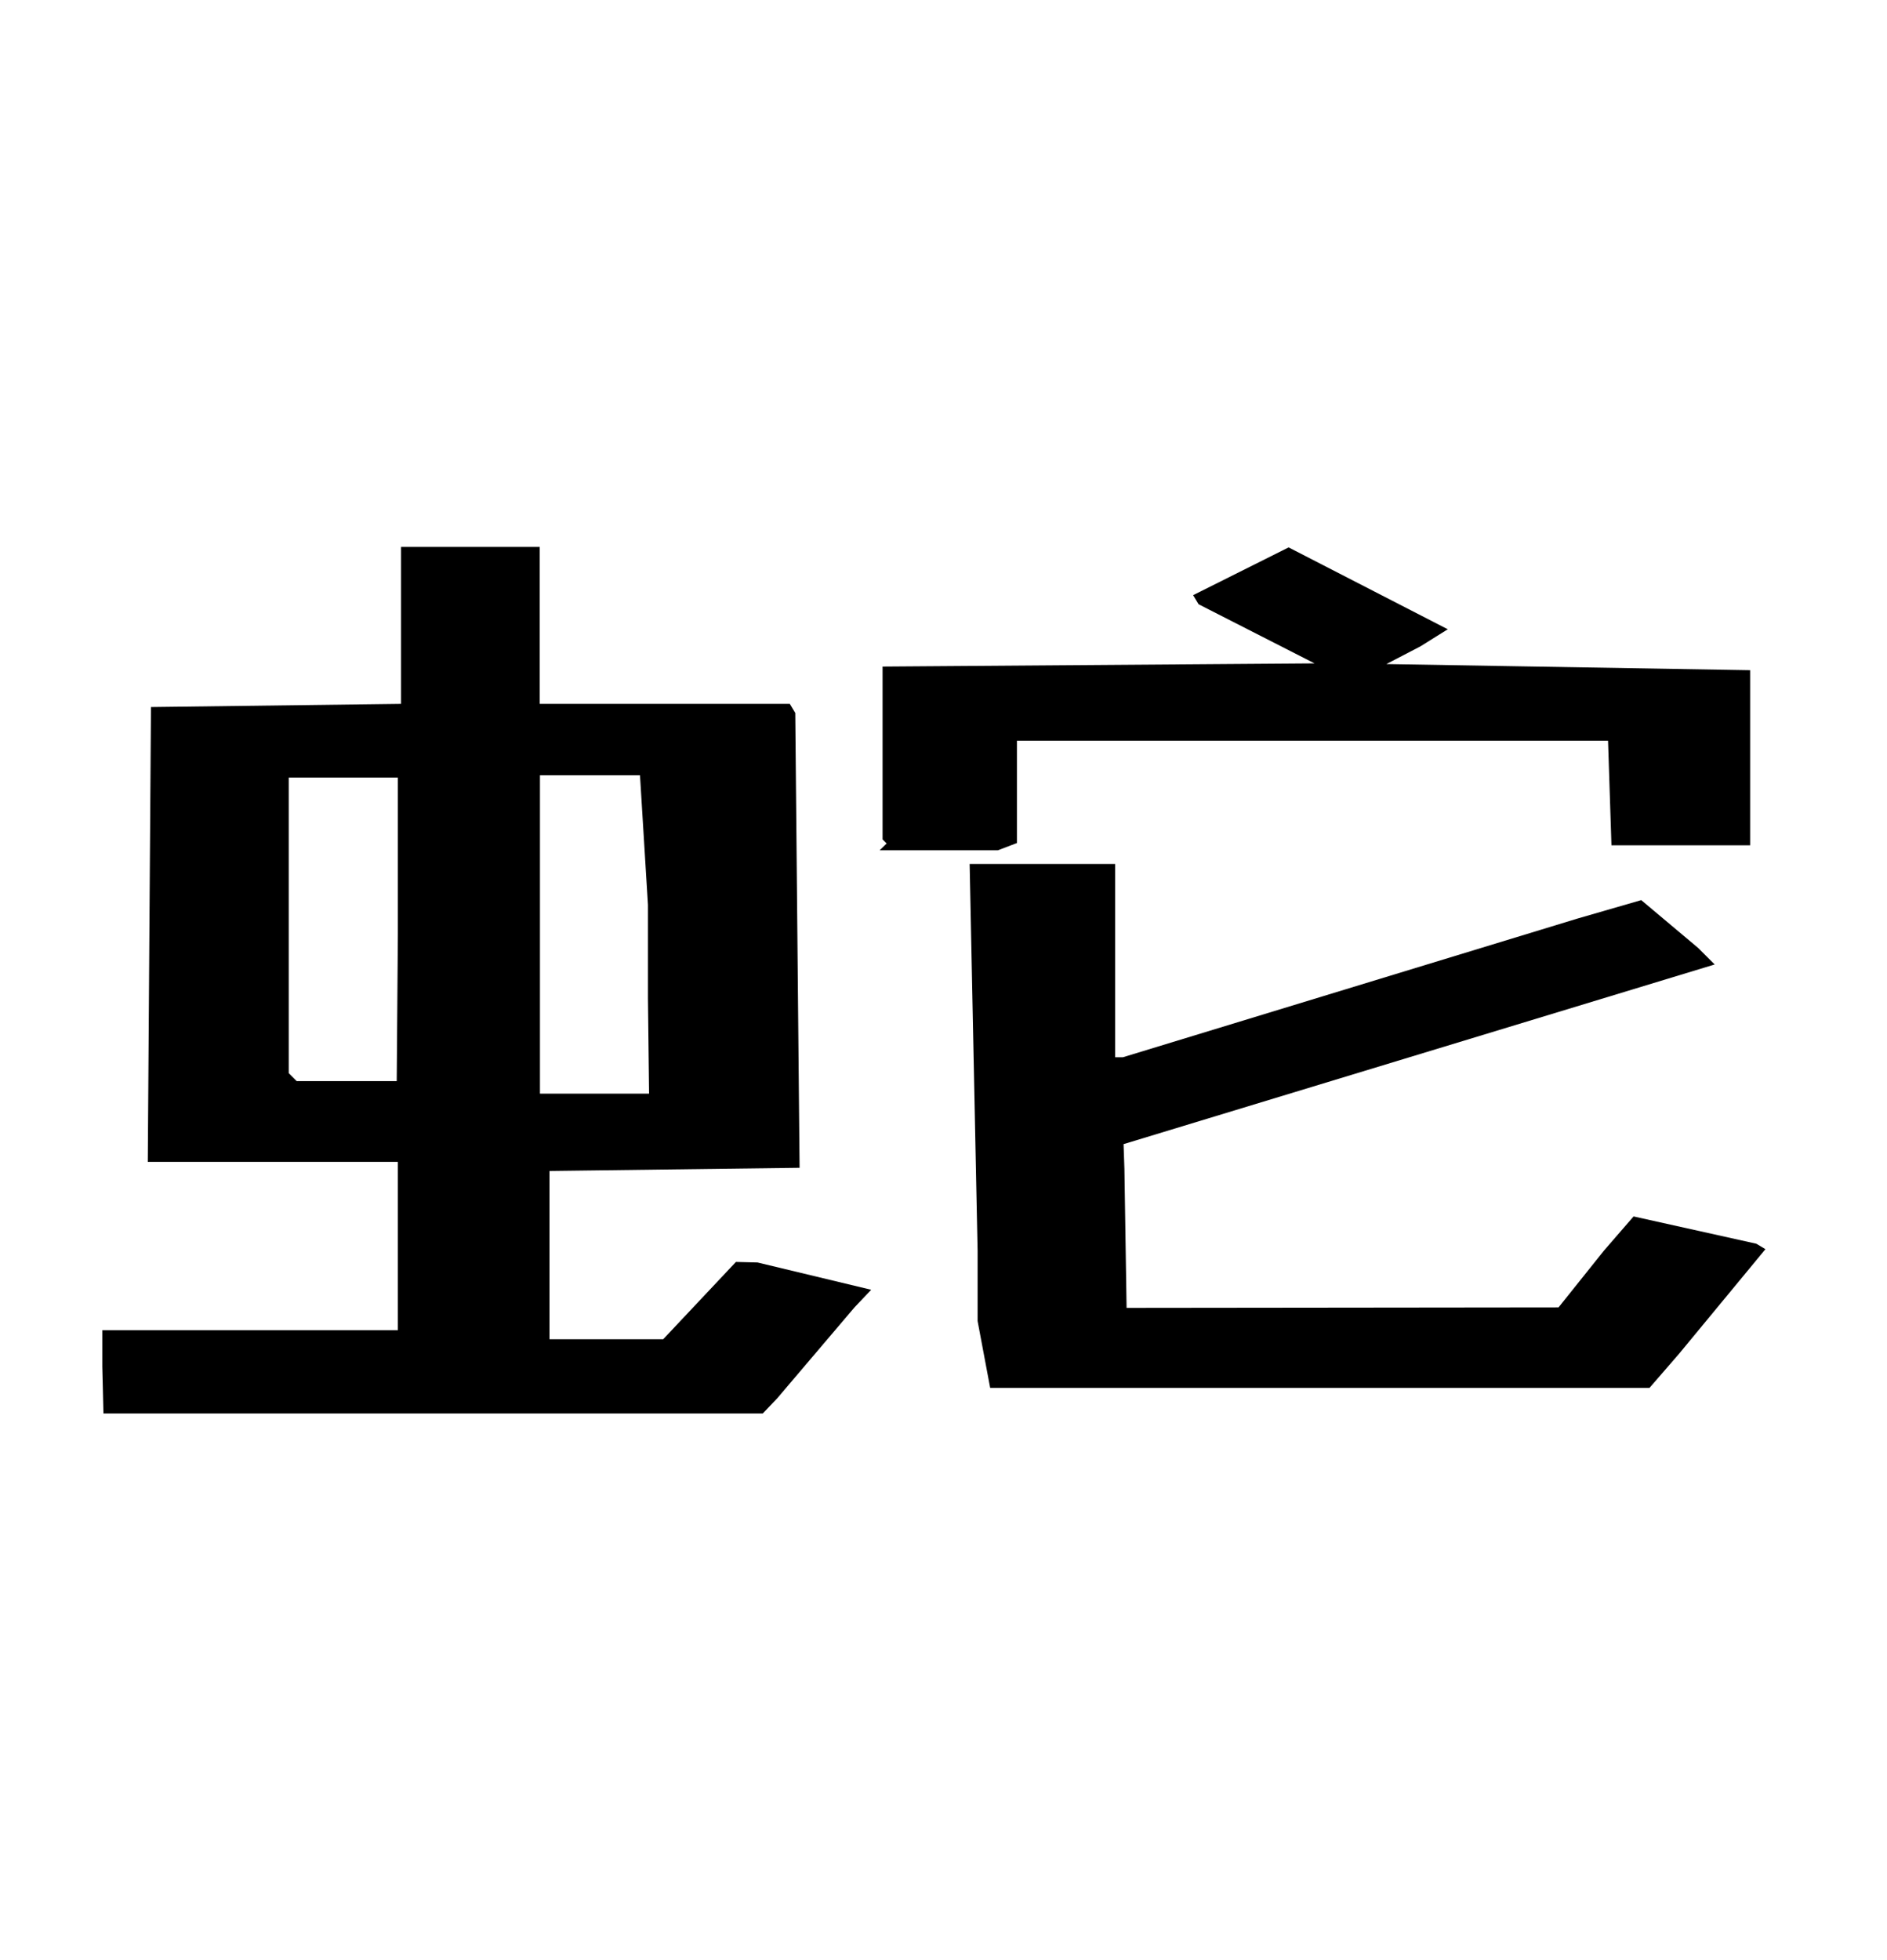 <svg width="313" height="325" version="1.1" viewBox="0 0 83 86" xml:space="preserve" xmlns="http://www.w3.org/2000/svg"><g><path d="m39 37-0.18-0.18v-7.6l19-0.14-5.1-2.6-0.24-0.4 4.2-2.1 7 3.6-1.2 0.75-1.5 0.78 16 0.27v7.7h-6.1l-0.15-4.6h-26v4.5l-0.84 0.32h-5.2z"/><path d="m43 58v-3.1l-0.35-17h6.4v8.5h0.34l20-6.1 2.8-0.81 2.5 2.1 0.73 0.73-26 7.9 0.038 1.1 0.095 6.1 19-0.021 2-2.5 1.3-1.5 5.4 1.2 0.4 0.24-3.8 4.6-1.3 1.5h-29z"/><path d="m4.5 60v-1.6h13v-7.4h-11l0.14-20 11-0.14v-6.9h6.1v6.9h11l0.24 0.4 0.19 20-11 0.14v7.4h5l3.2-3.4 0.95 0.024 5 1.2-0.74 0.78-3.4 4-0.63 0.66h-29zm13-19v-6.9h-4.8v13l0.35 0.35h4.4zm11 2.8v-4.1l-0.35-5.7h-4.4v14h4.8z"/></g></svg>
